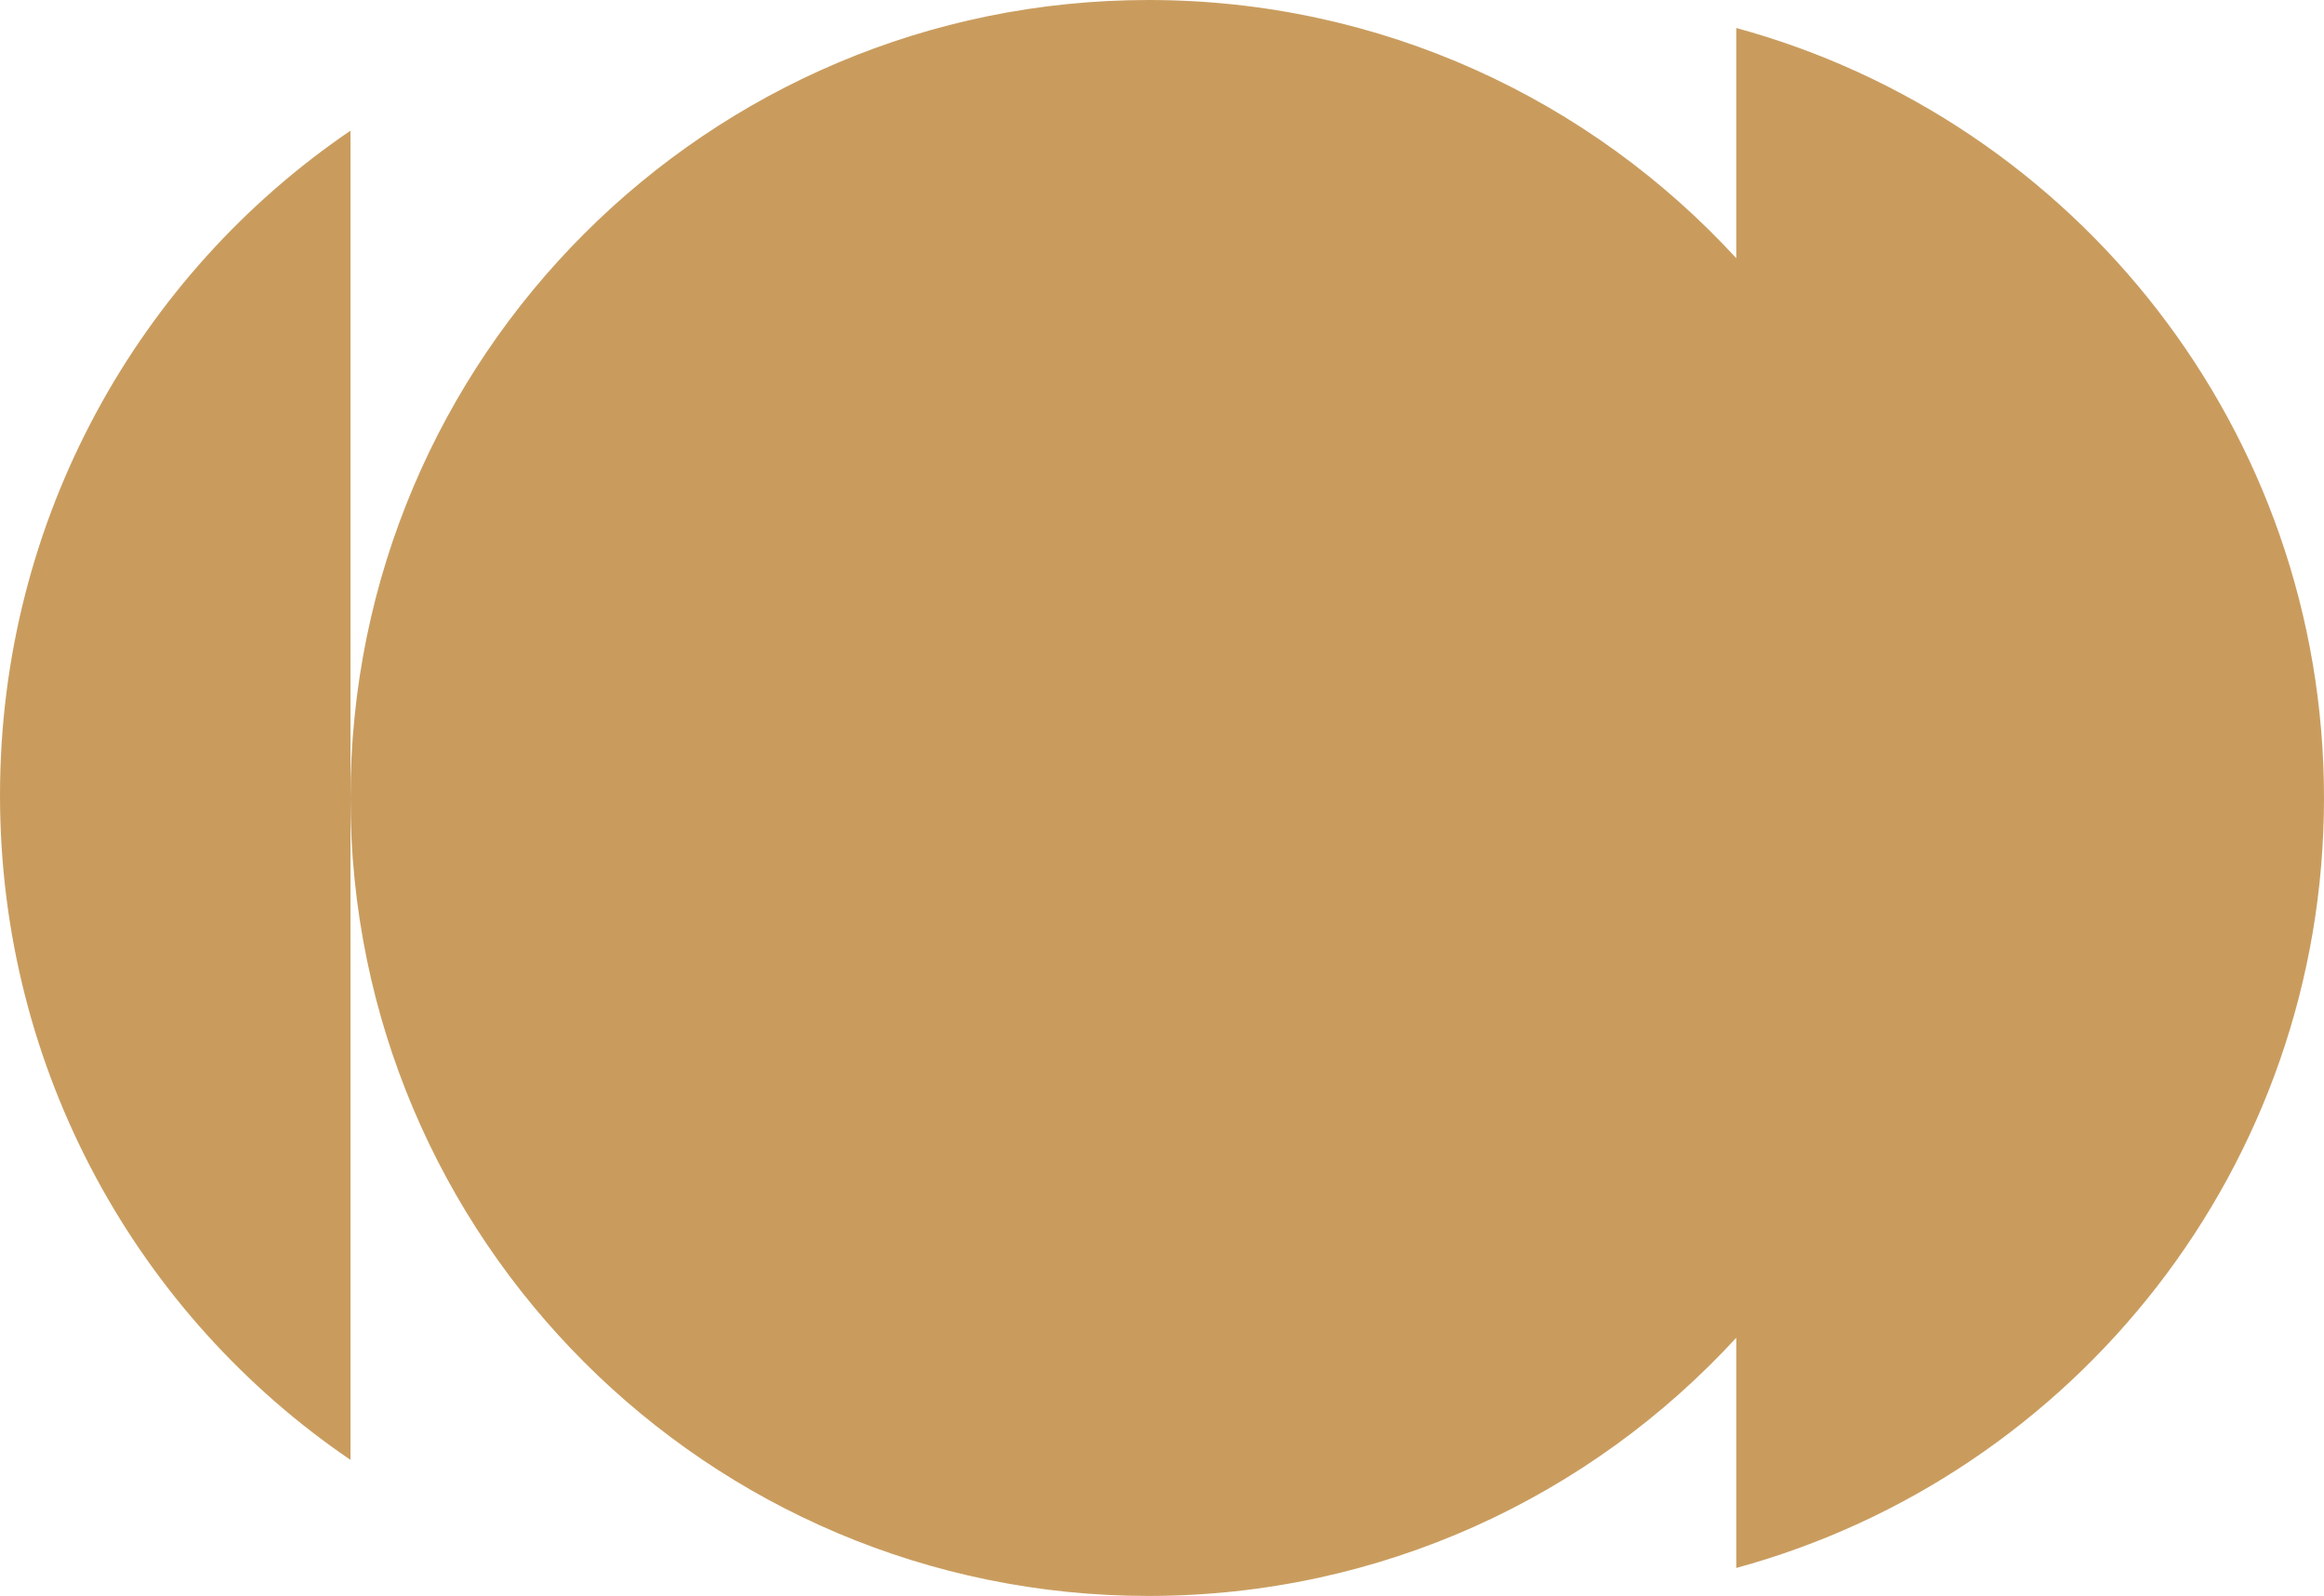 <?xml version="1.0" encoding="UTF-8"?> <svg xmlns="http://www.w3.org/2000/svg" width="431" height="296" viewBox="0 0 431 296" fill="none"> <path fill-rule="evenodd" clip-rule="evenodd" d="M213 296C256.129 296 294.949 277.552 322 248.116V290.808C384.816 273.693 431 216.24 431 148C431 79.76 384.816 22.307 322 5.192V47.884C294.949 18.448 256.129 0 213 0C131.262 0 65 66.262 65 148L65 24.233C25.792 50.903 4.4567e-06 96.159 0 147.5C-4.4567e-06 198.842 25.791 244.098 65 270.767L65 148C65 229.738 131.262 296 213 296Z" fill="#C99C5E"></path> </svg> 